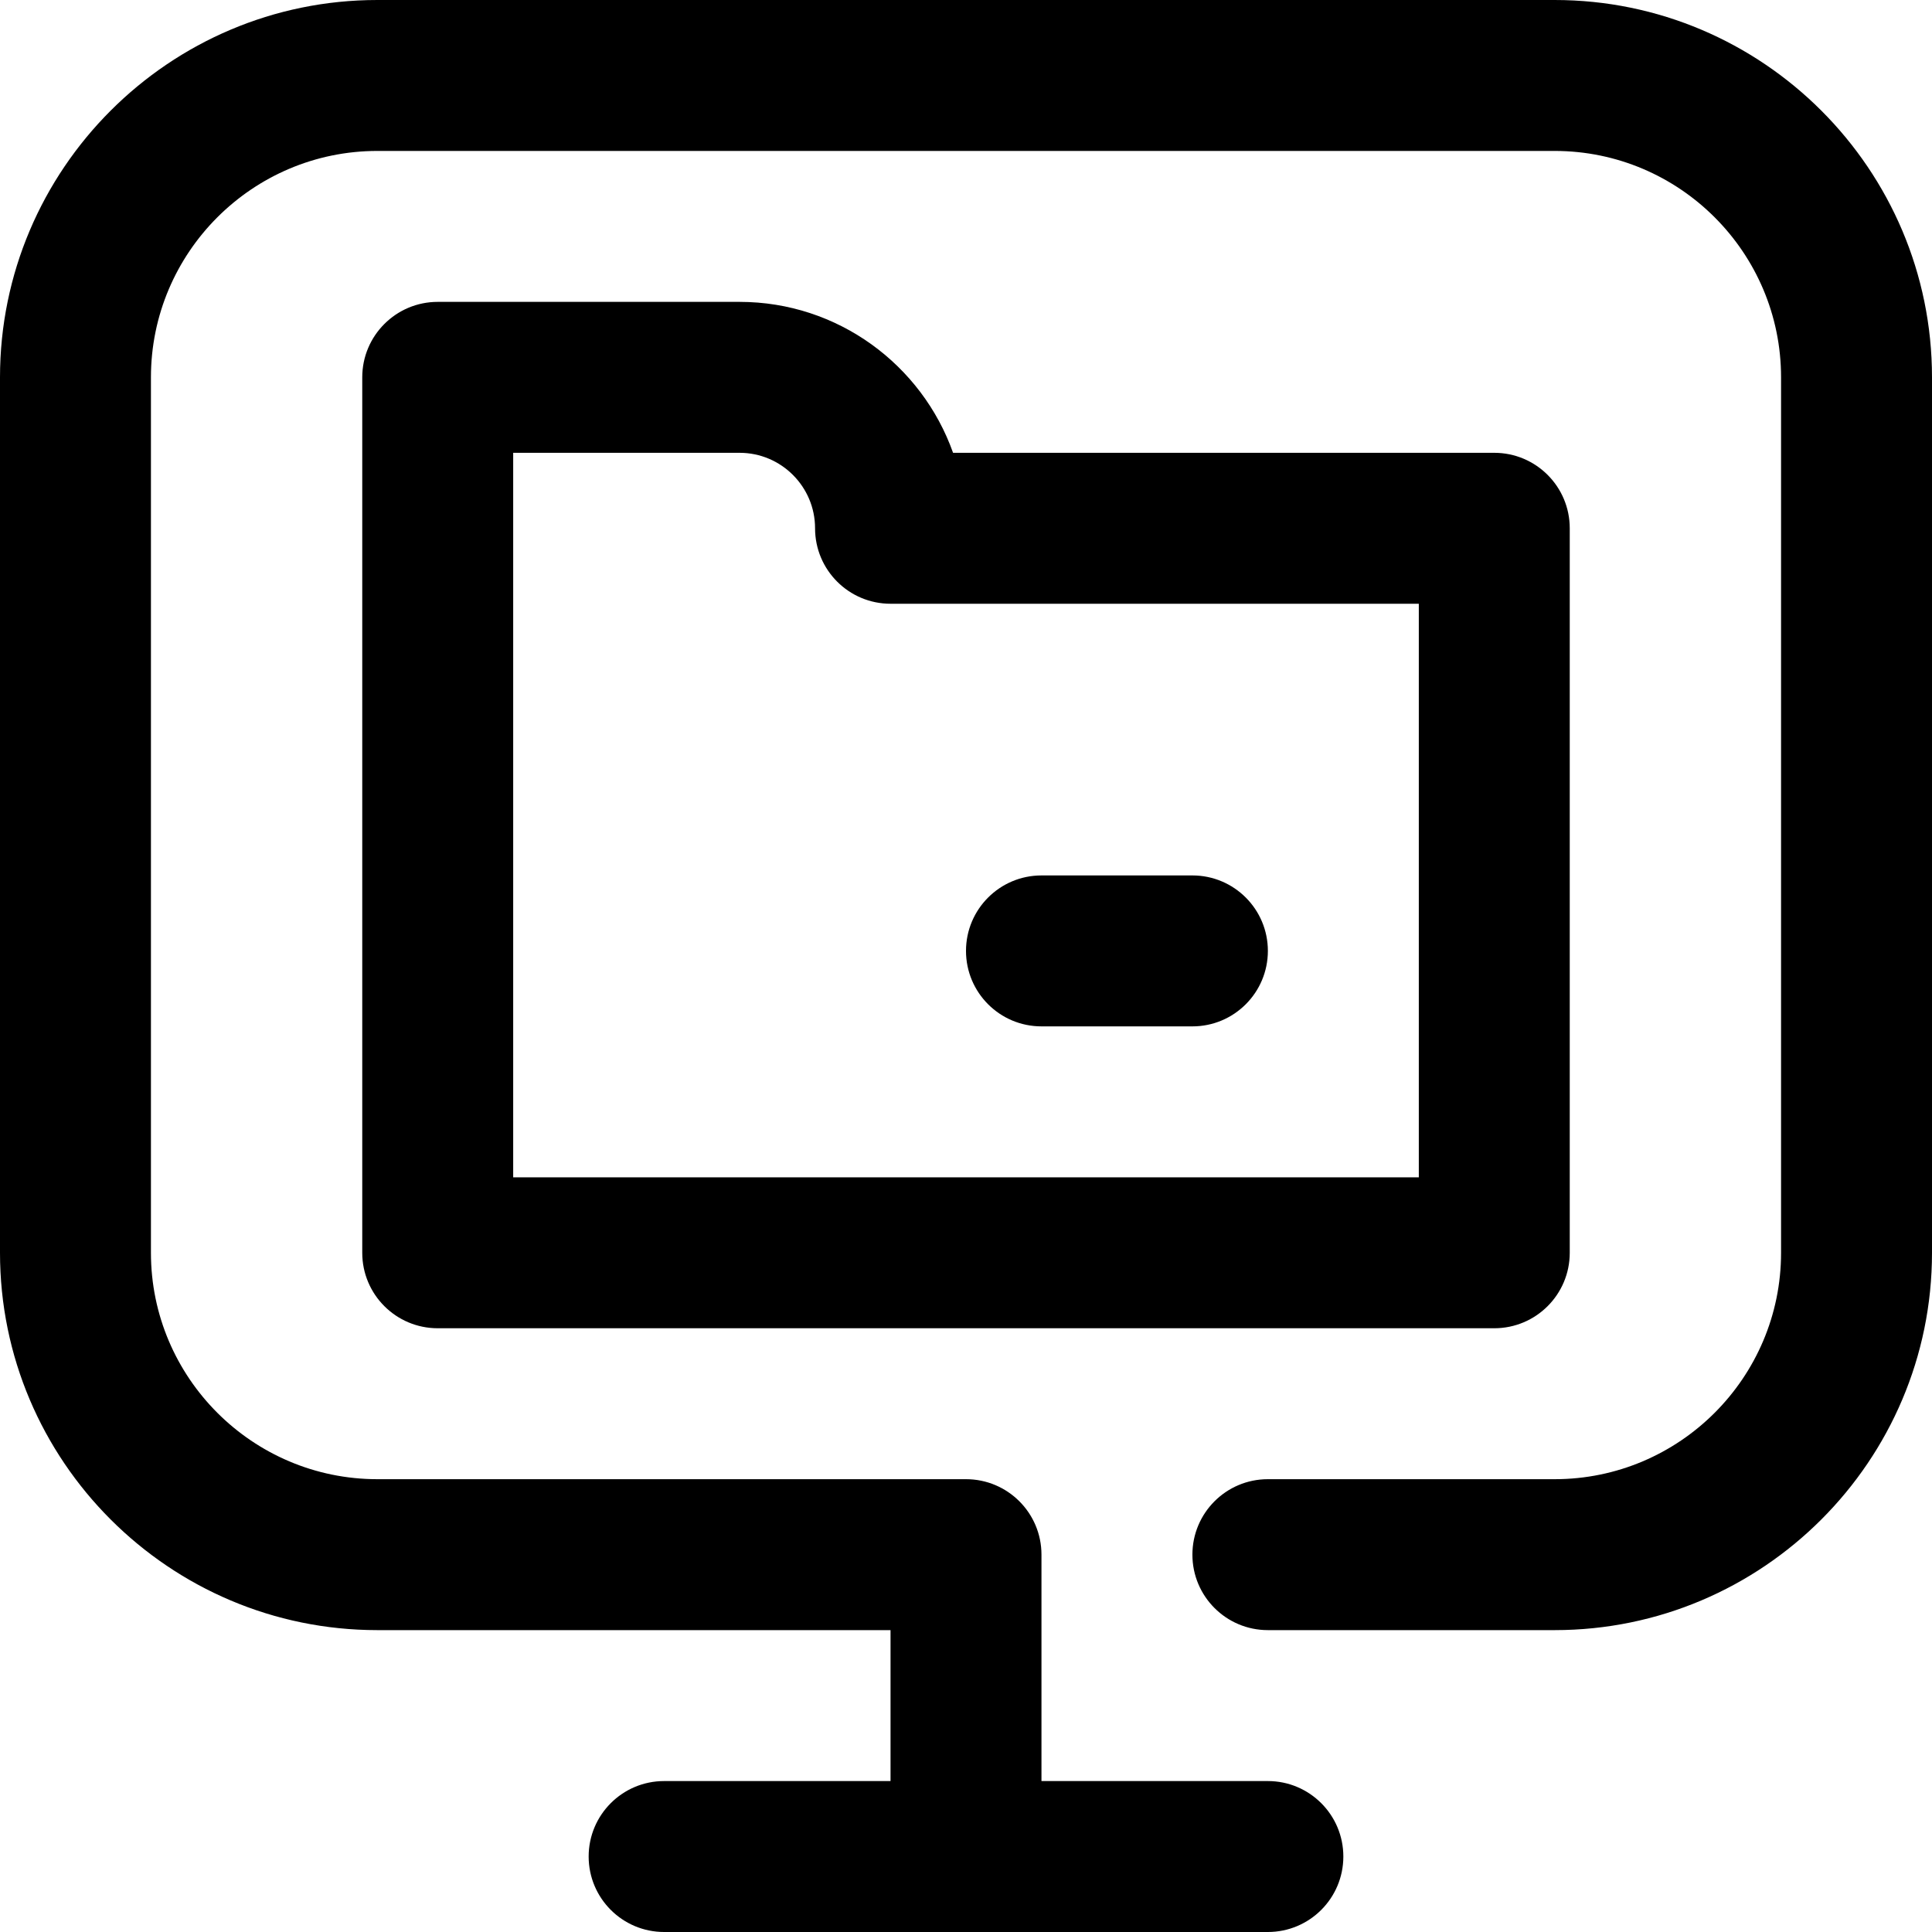 <svg id="Capa_1" enable-background="new 0 0 512 512" height="512" viewBox="0 0 512 512" width="512" xmlns="http://www.w3.org/2000/svg"><g id="Folder"><path d="m412 0h-312c-55.141 0-100 44.86-100 100v232c0 55.14 44.859 100 100 100h136v40h-60c-11.046 0-20 8.954-20 20s8.954 20 20 20h160c11.046 0 20-8.954 20-20s-8.954-20-20-20h-60v-60c0-11.046-8.954-20-20-20h-156c-33.084 0-60-26.916-60-60v-232c0-33.084 26.916-60 60-60h312c33.084 0 60 26.916 60 60v232c0 33.084-26.916 60-60 60h-76c-11.046 0-20 8.954-20 20s8.954 20 20 20h76c55.141 0 100-44.86 100-100v-232c0-55.14-44.859-100-100-100z"/><g><path d="m396 352h-280c-11.046 0-20-8.954-20-20v-232c0-11.046 8.954-20 20-20h80c26.075 0 48.318 16.719 56.573 40h143.427c11.046 0 20 8.954 20 20v192c0 11.046-8.954 20-20 20zm-260-40h240v-152h-140c-11.046 0-20-8.954-20-20 0-11.028-8.972-20-20-20h-60zm120-172h.01z"/></g><g><path d="m316 272h-40c-11.046 0-20-8.954-20-20s8.954-20 20-20h40c11.046 0 20 8.954 20 20s-8.954 20-20 20z"/></g></g></svg>